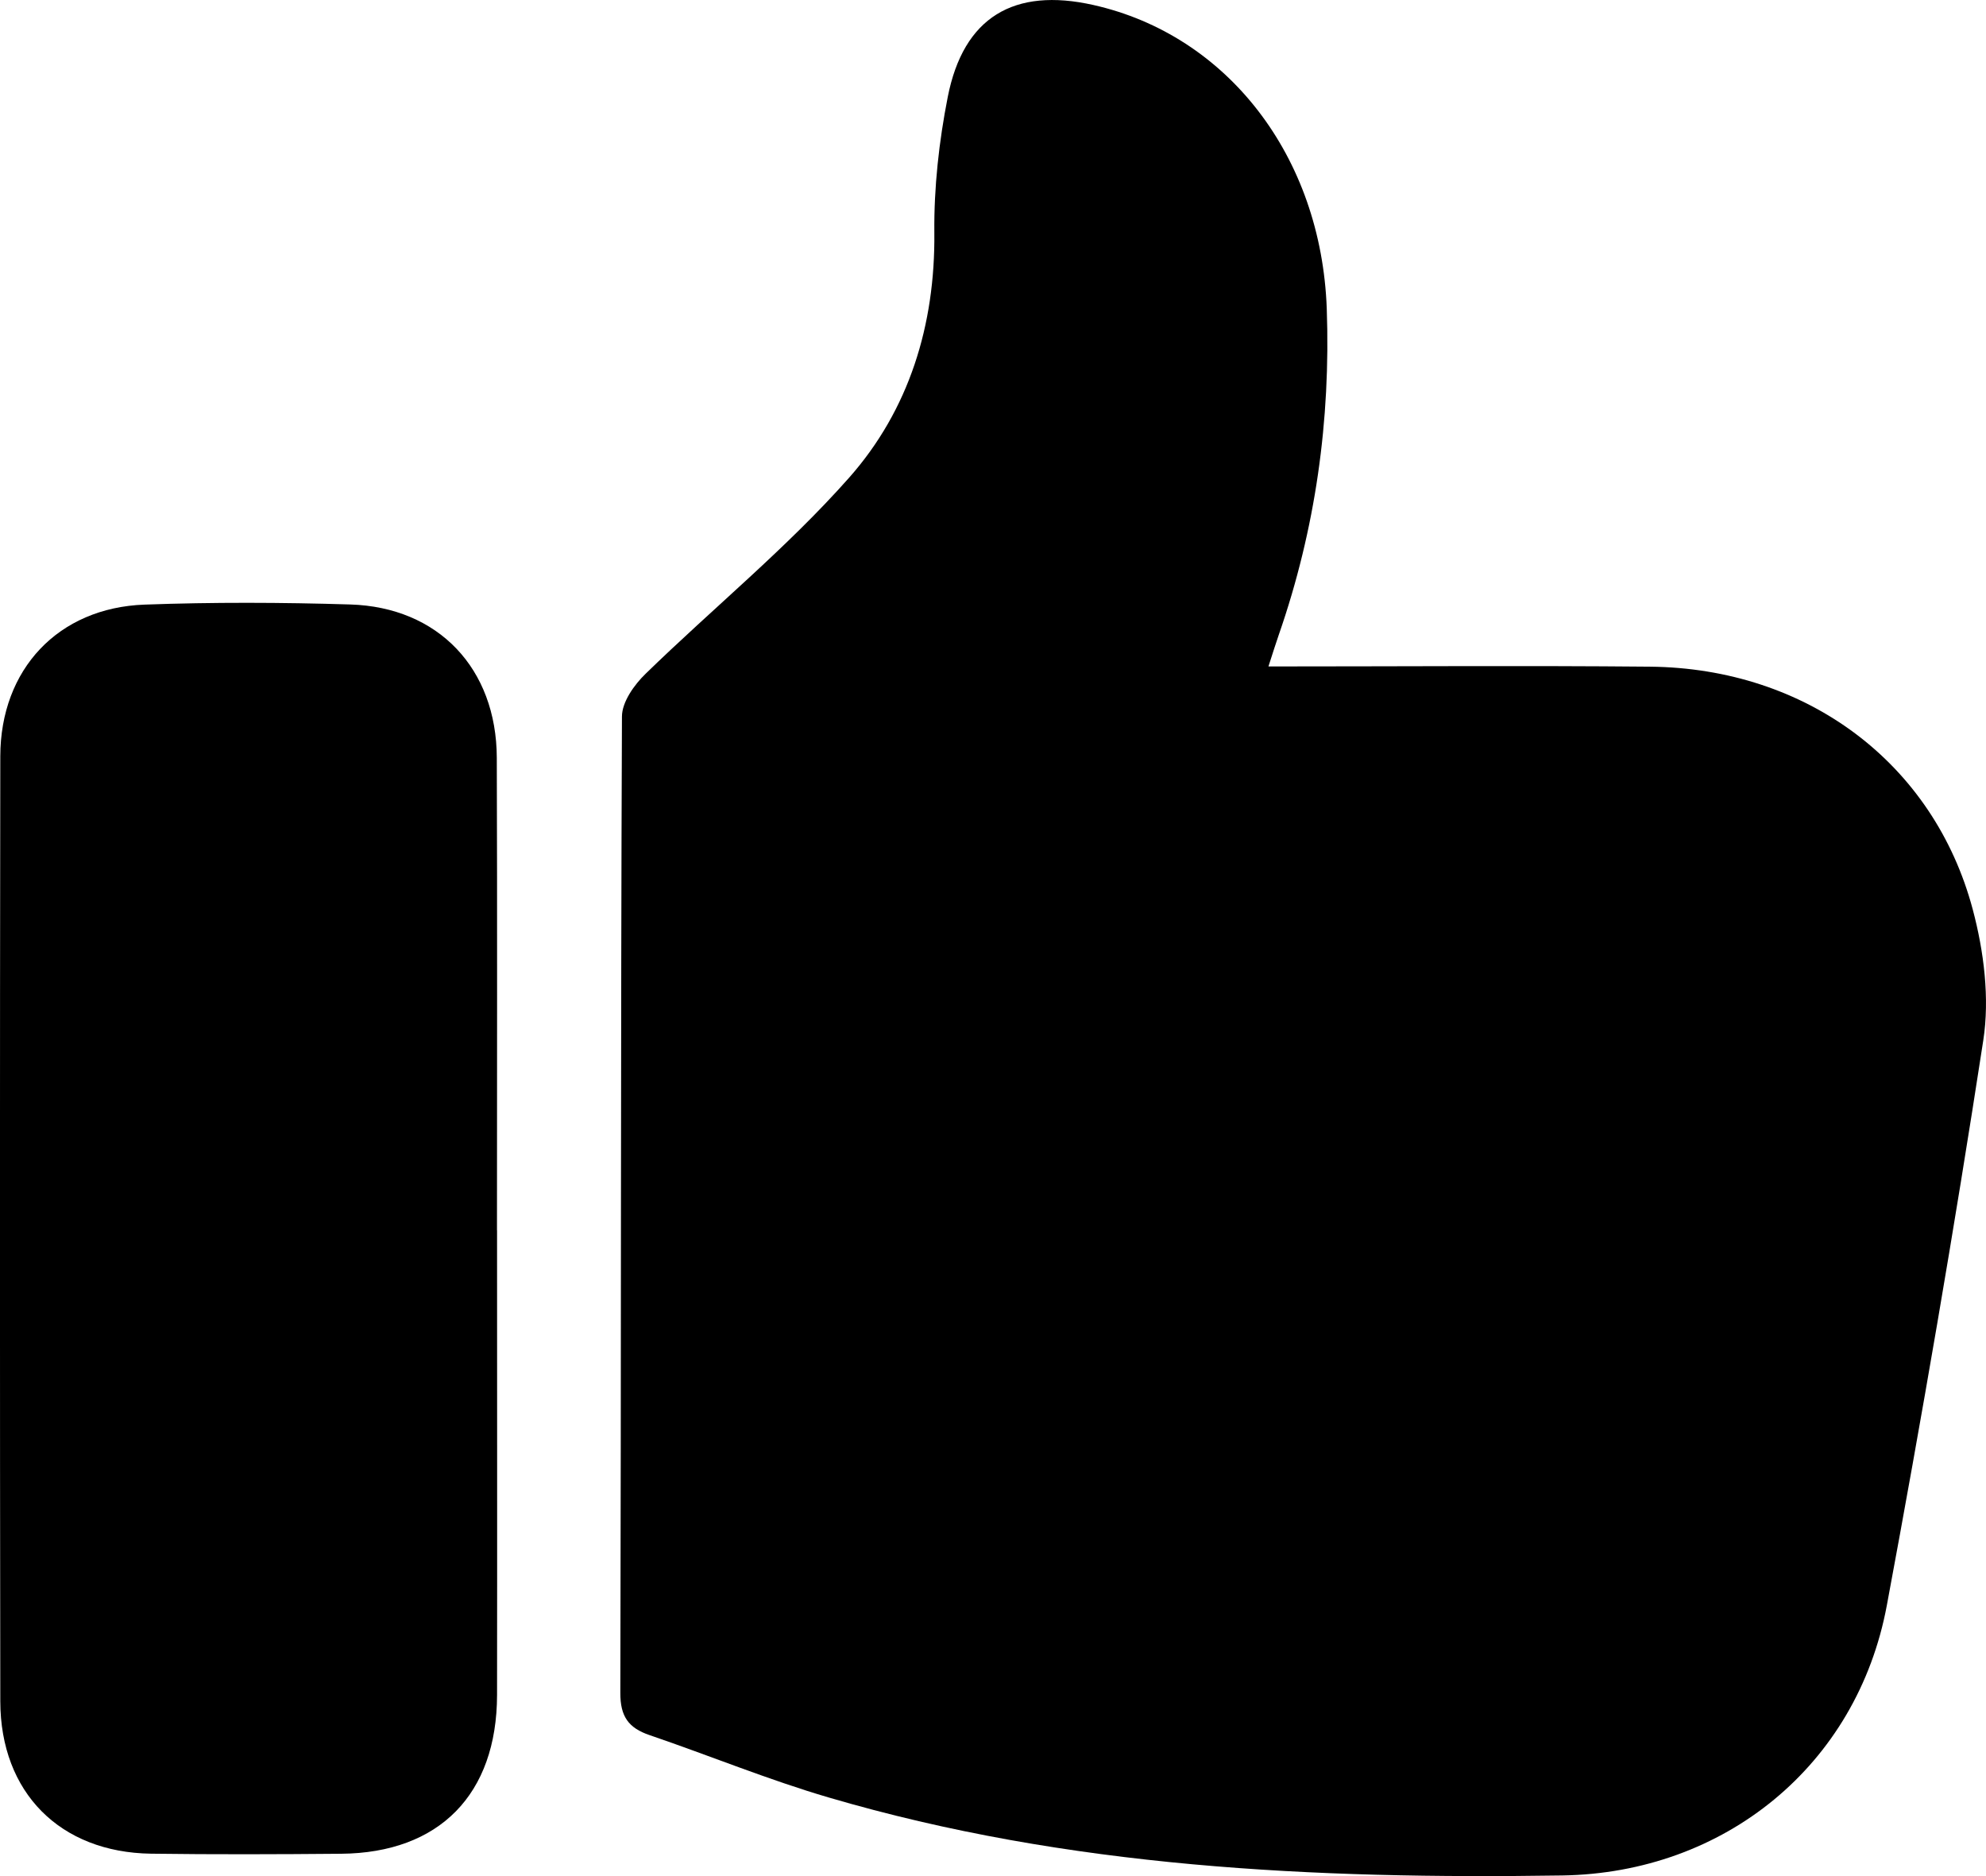 <svg width="54" height="51" viewBox="0 0 54 51" fill="none" xmlns="http://www.w3.org/2000/svg">
<path d="M34.488 18.117C38.053 18.117 41.458 18.091 44.864 18.123C49.113 18.164 52.578 20.731 53.641 24.727C53.943 25.862 54.103 27.135 53.926 28.281C53.137 33.414 52.255 38.534 51.304 43.639C50.492 48 46.879 50.915 42.479 50.983C35.743 51.085 29.05 50.777 22.532 48.863C20.885 48.38 19.288 47.722 17.662 47.168C17.09 46.973 16.864 46.663 16.867 46.016C16.89 37.169 16.875 28.325 16.911 19.479C16.911 19.084 17.246 18.613 17.556 18.314C19.394 16.525 21.398 14.896 23.091 12.982C24.715 11.144 25.431 8.844 25.405 6.321C25.393 5.093 25.532 3.843 25.77 2.635C26.196 0.467 27.57 -0.35 29.73 0.136C33.374 0.955 35.925 4.248 36.075 8.39C36.182 11.422 35.769 14.384 34.771 17.255C34.691 17.485 34.619 17.716 34.49 18.115L34.488 18.117Z" fill="black"/>
<path d="M13.515 33.443C13.515 37.653 13.521 41.865 13.515 46.075C13.511 48.778 11.947 50.37 9.275 50.393C7.552 50.408 5.828 50.414 4.105 50.391C1.633 50.355 0.013 48.73 0.008 46.249C-0.004 37.685 -0.004 29.123 0.008 20.559C0.013 18.193 1.584 16.521 3.93 16.436C5.79 16.368 7.657 16.375 9.52 16.432C11.92 16.504 13.5 18.174 13.508 20.599C13.523 24.881 13.513 29.163 13.513 33.443H13.515Z" fill="black"/>
</svg>
